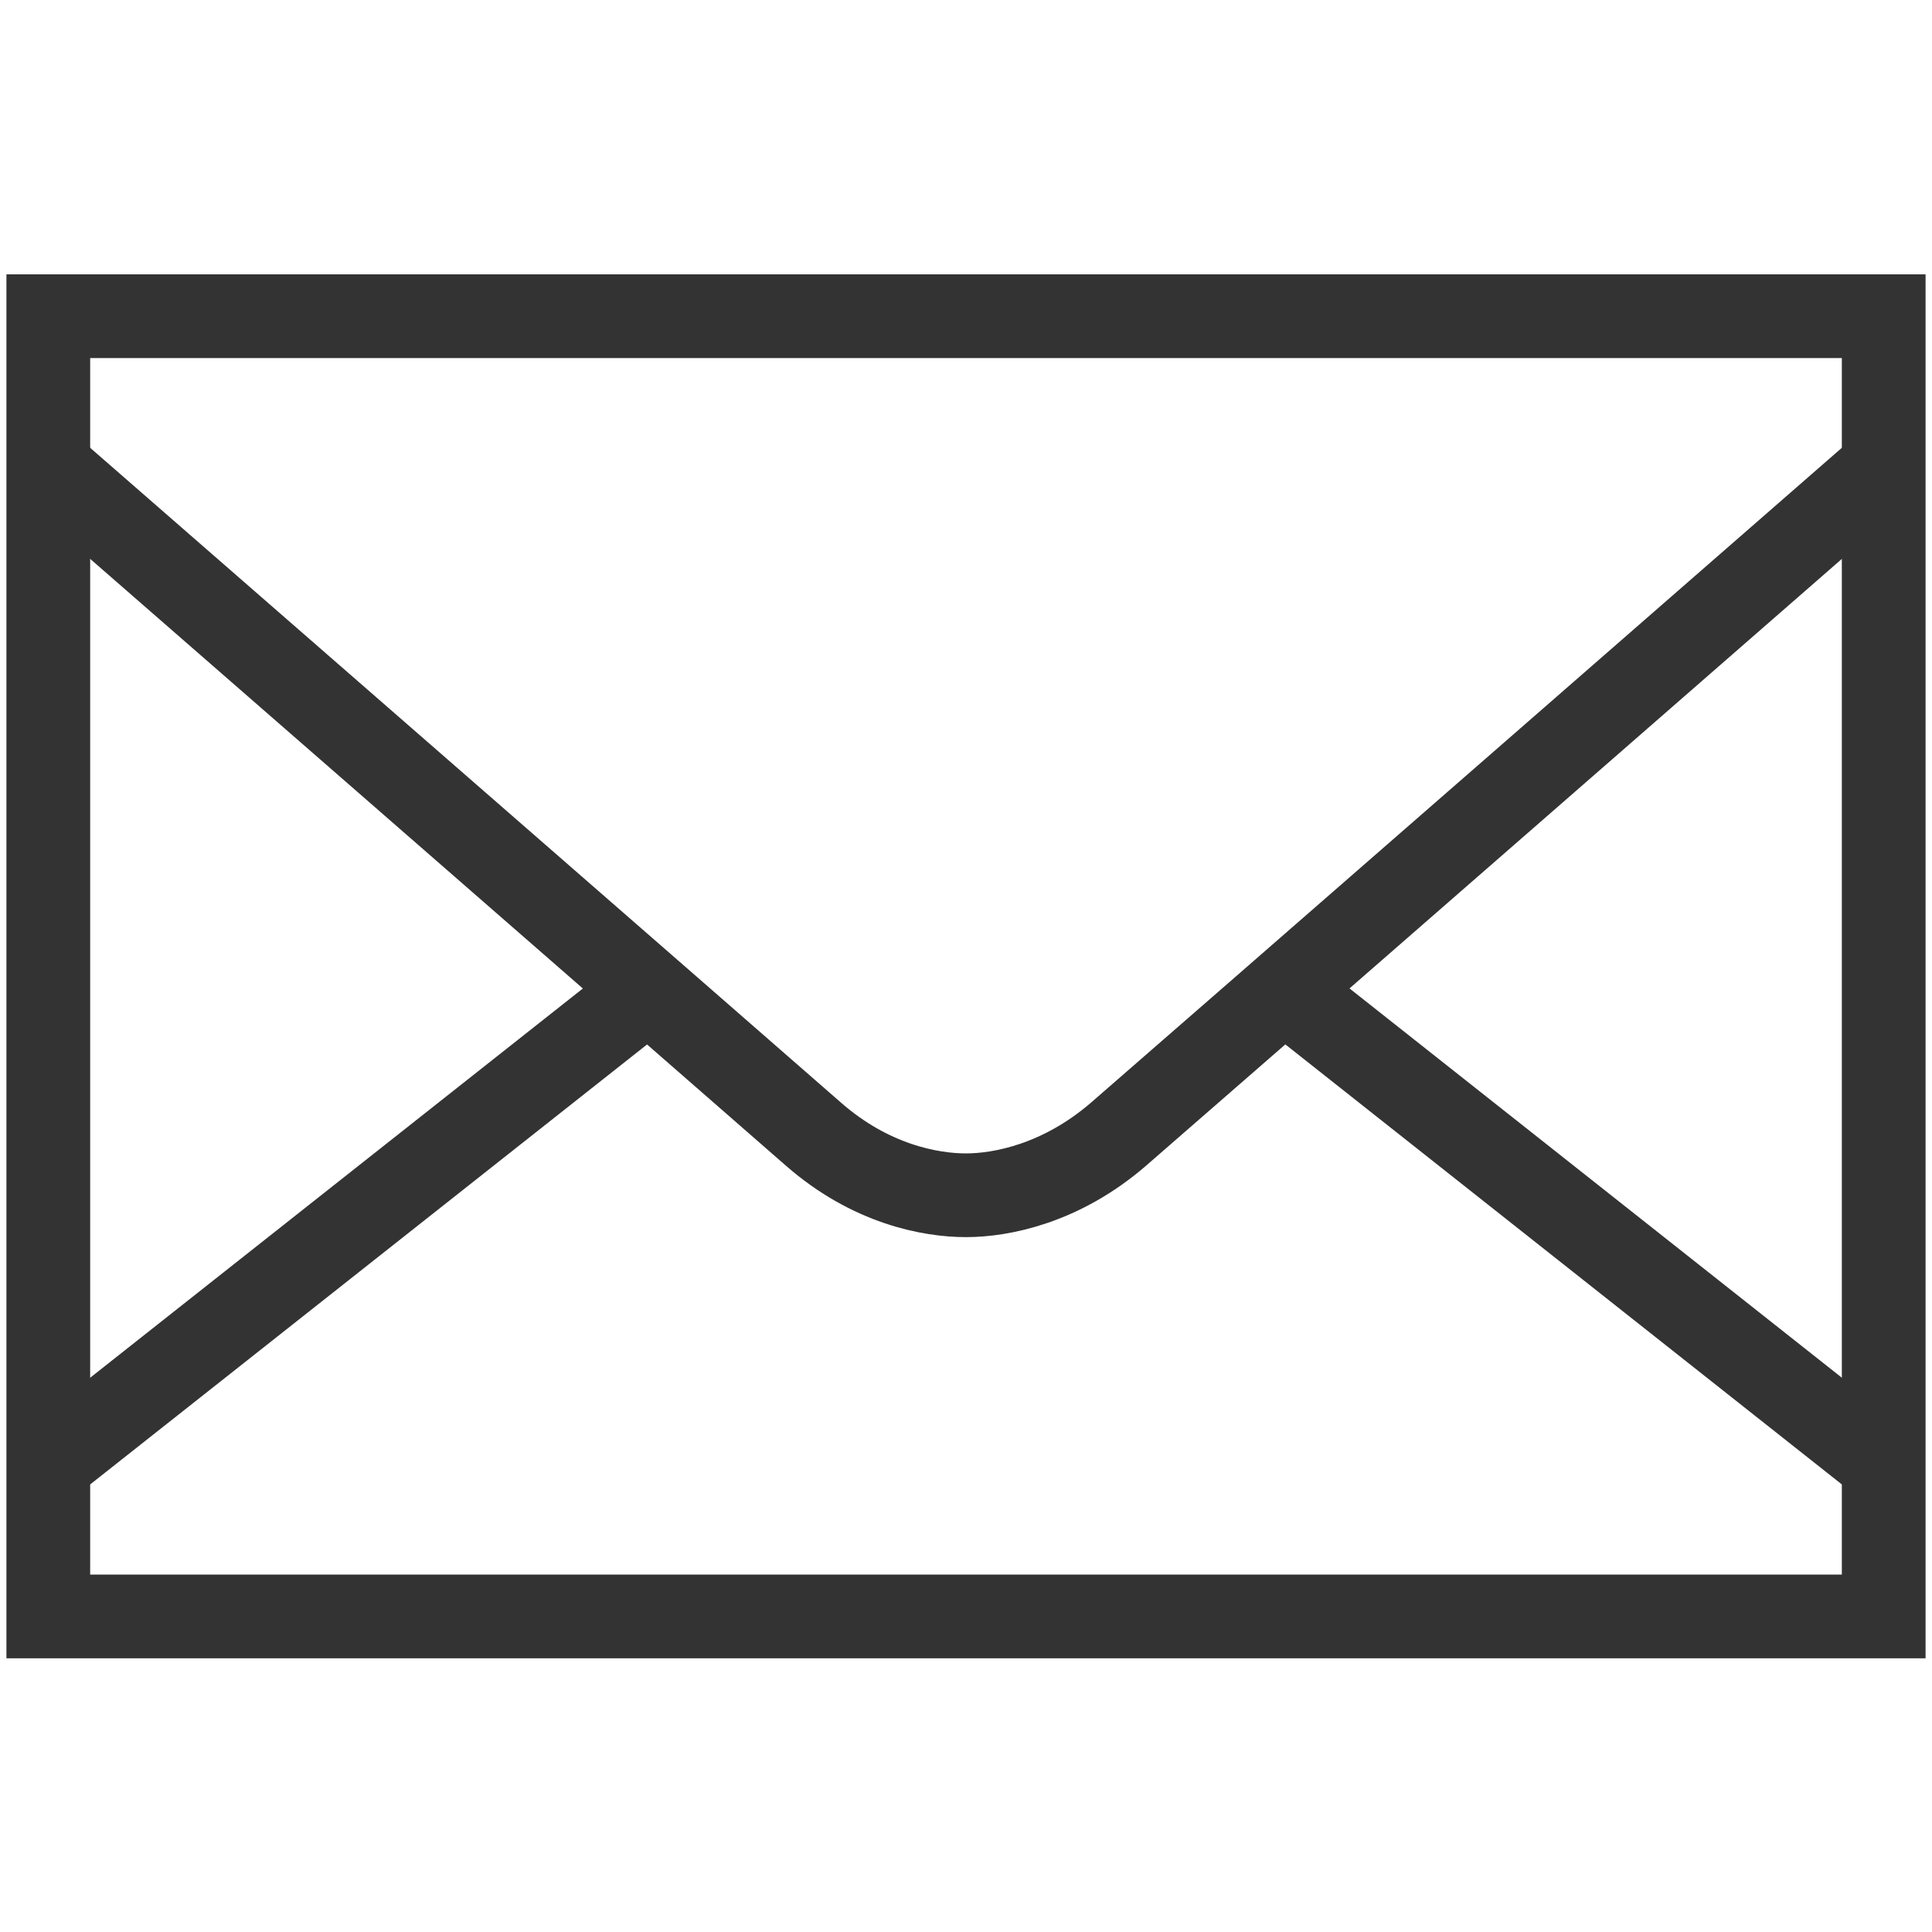 <?xml version="1.0" encoding="UTF-8"?>
<svg id="uuid-4932ab2a-062a-44cd-b305-1de9466ae3ff" data-name="レイヤー 2" xmlns="http://www.w3.org/2000/svg" xmlns:xlink="http://www.w3.org/1999/xlink" viewBox="0 0 30 30">
  <defs>
    <style>
      .uuid-4000d3fe-2017-4542-ad0c-4385d0082f4a {
        stroke-width: 0px;
      }

      .uuid-4000d3fe-2017-4542-ad0c-4385d0082f4a, .uuid-3043a8de-ec4c-4668-a42d-aab46dcaa7f7 {
        fill: none;
      }

      .uuid-3043a8de-ec4c-4668-a42d-aab46dcaa7f7 {
        stroke: #333;
        stroke-miterlimit: 10;
        stroke-width: 1.3px;
      }

      .uuid-1b06fe71-ccbc-4154-96b5-0f116ad40c0e {
        clip-path: url(#uuid-98c77932-c53b-40c2-b791-dd1aef8f2142);
      }
    </style>
    <clipPath id="uuid-98c77932-c53b-40c2-b791-dd1aef8f2142">
      <rect class="uuid-4000d3fe-2017-4542-ad0c-4385d0082f4a" width="30" height="30"/>
    </clipPath>
  </defs>
  <g id="uuid-c6a101c0-df90-4d4b-8647-9291c95f043a" data-name="レイヤー 1">
    <g class="uuid-1b06fe71-ccbc-4154-96b5-0f116ad40c0e">
      <g>
        <rect class="uuid-3043a8de-ec4c-4668-a42d-aab46dcaa7f7" x=".75" y="4.91" width="28.5" height="20.19"/>
        <line class="uuid-3043a8de-ec4c-4668-a42d-aab46dcaa7f7" x1="19.96" y1="15.39" x2="29.18" y2="22.68"/>
        <line class="uuid-3043a8de-ec4c-4668-a42d-aab46dcaa7f7" x1=".82" y1="22.68" x2="10.44" y2="15.08"/>
        <path class="uuid-3043a8de-ec4c-4668-a42d-aab46dcaa7f7" d="M.82,7.31s10.92,9.52,11.81,10.3,1.82.95,2.37.95,1.48-.18,2.37-.95,11.81-10.3,11.81-10.3"/>
      </g>
    </g>
  </g>
</svg>